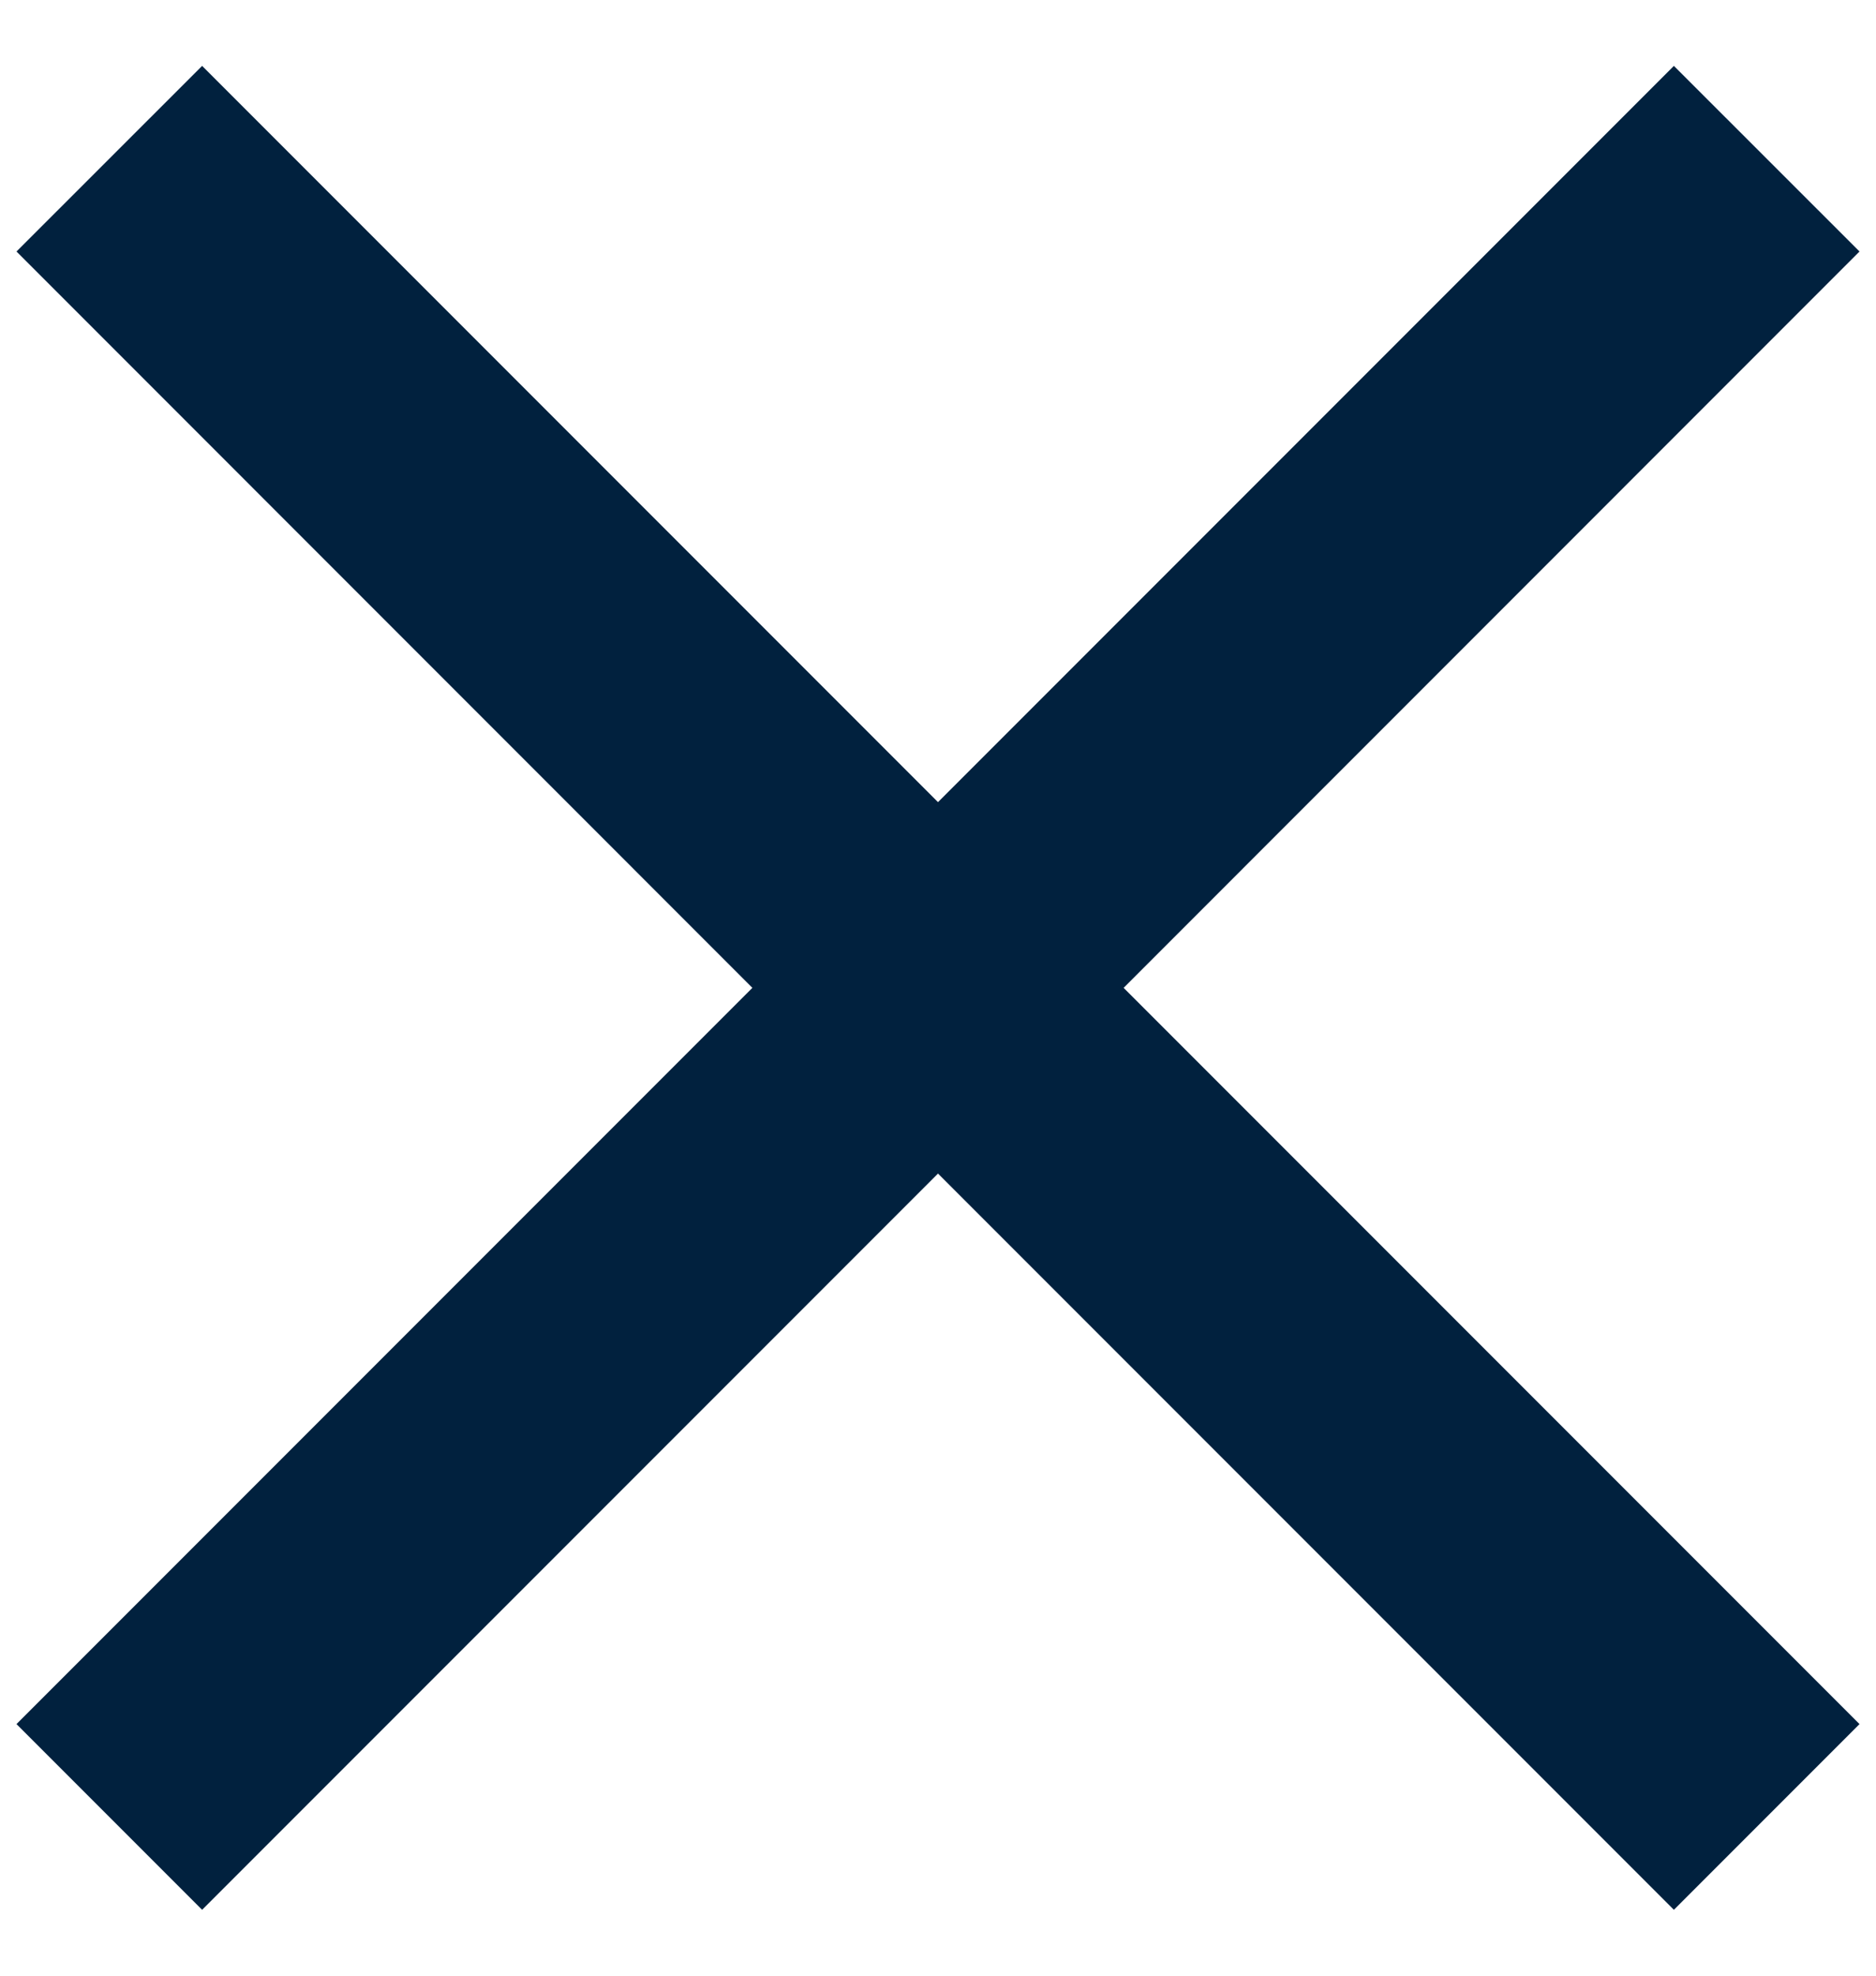 <svg width="19" height="20" viewBox="0 0 19 20" fill="none" xmlns="http://www.w3.org/2000/svg">
<path d="M18.833 2.546L16.953 0.667L9.5 8.12L2.047 0.667L0.167 2.546L7.62 10L0.167 17.453L2.047 19.333L9.5 11.88L16.953 19.333L18.833 17.453L11.38 10L18.833 2.546Z" fill="#01213E"/>
</svg>
